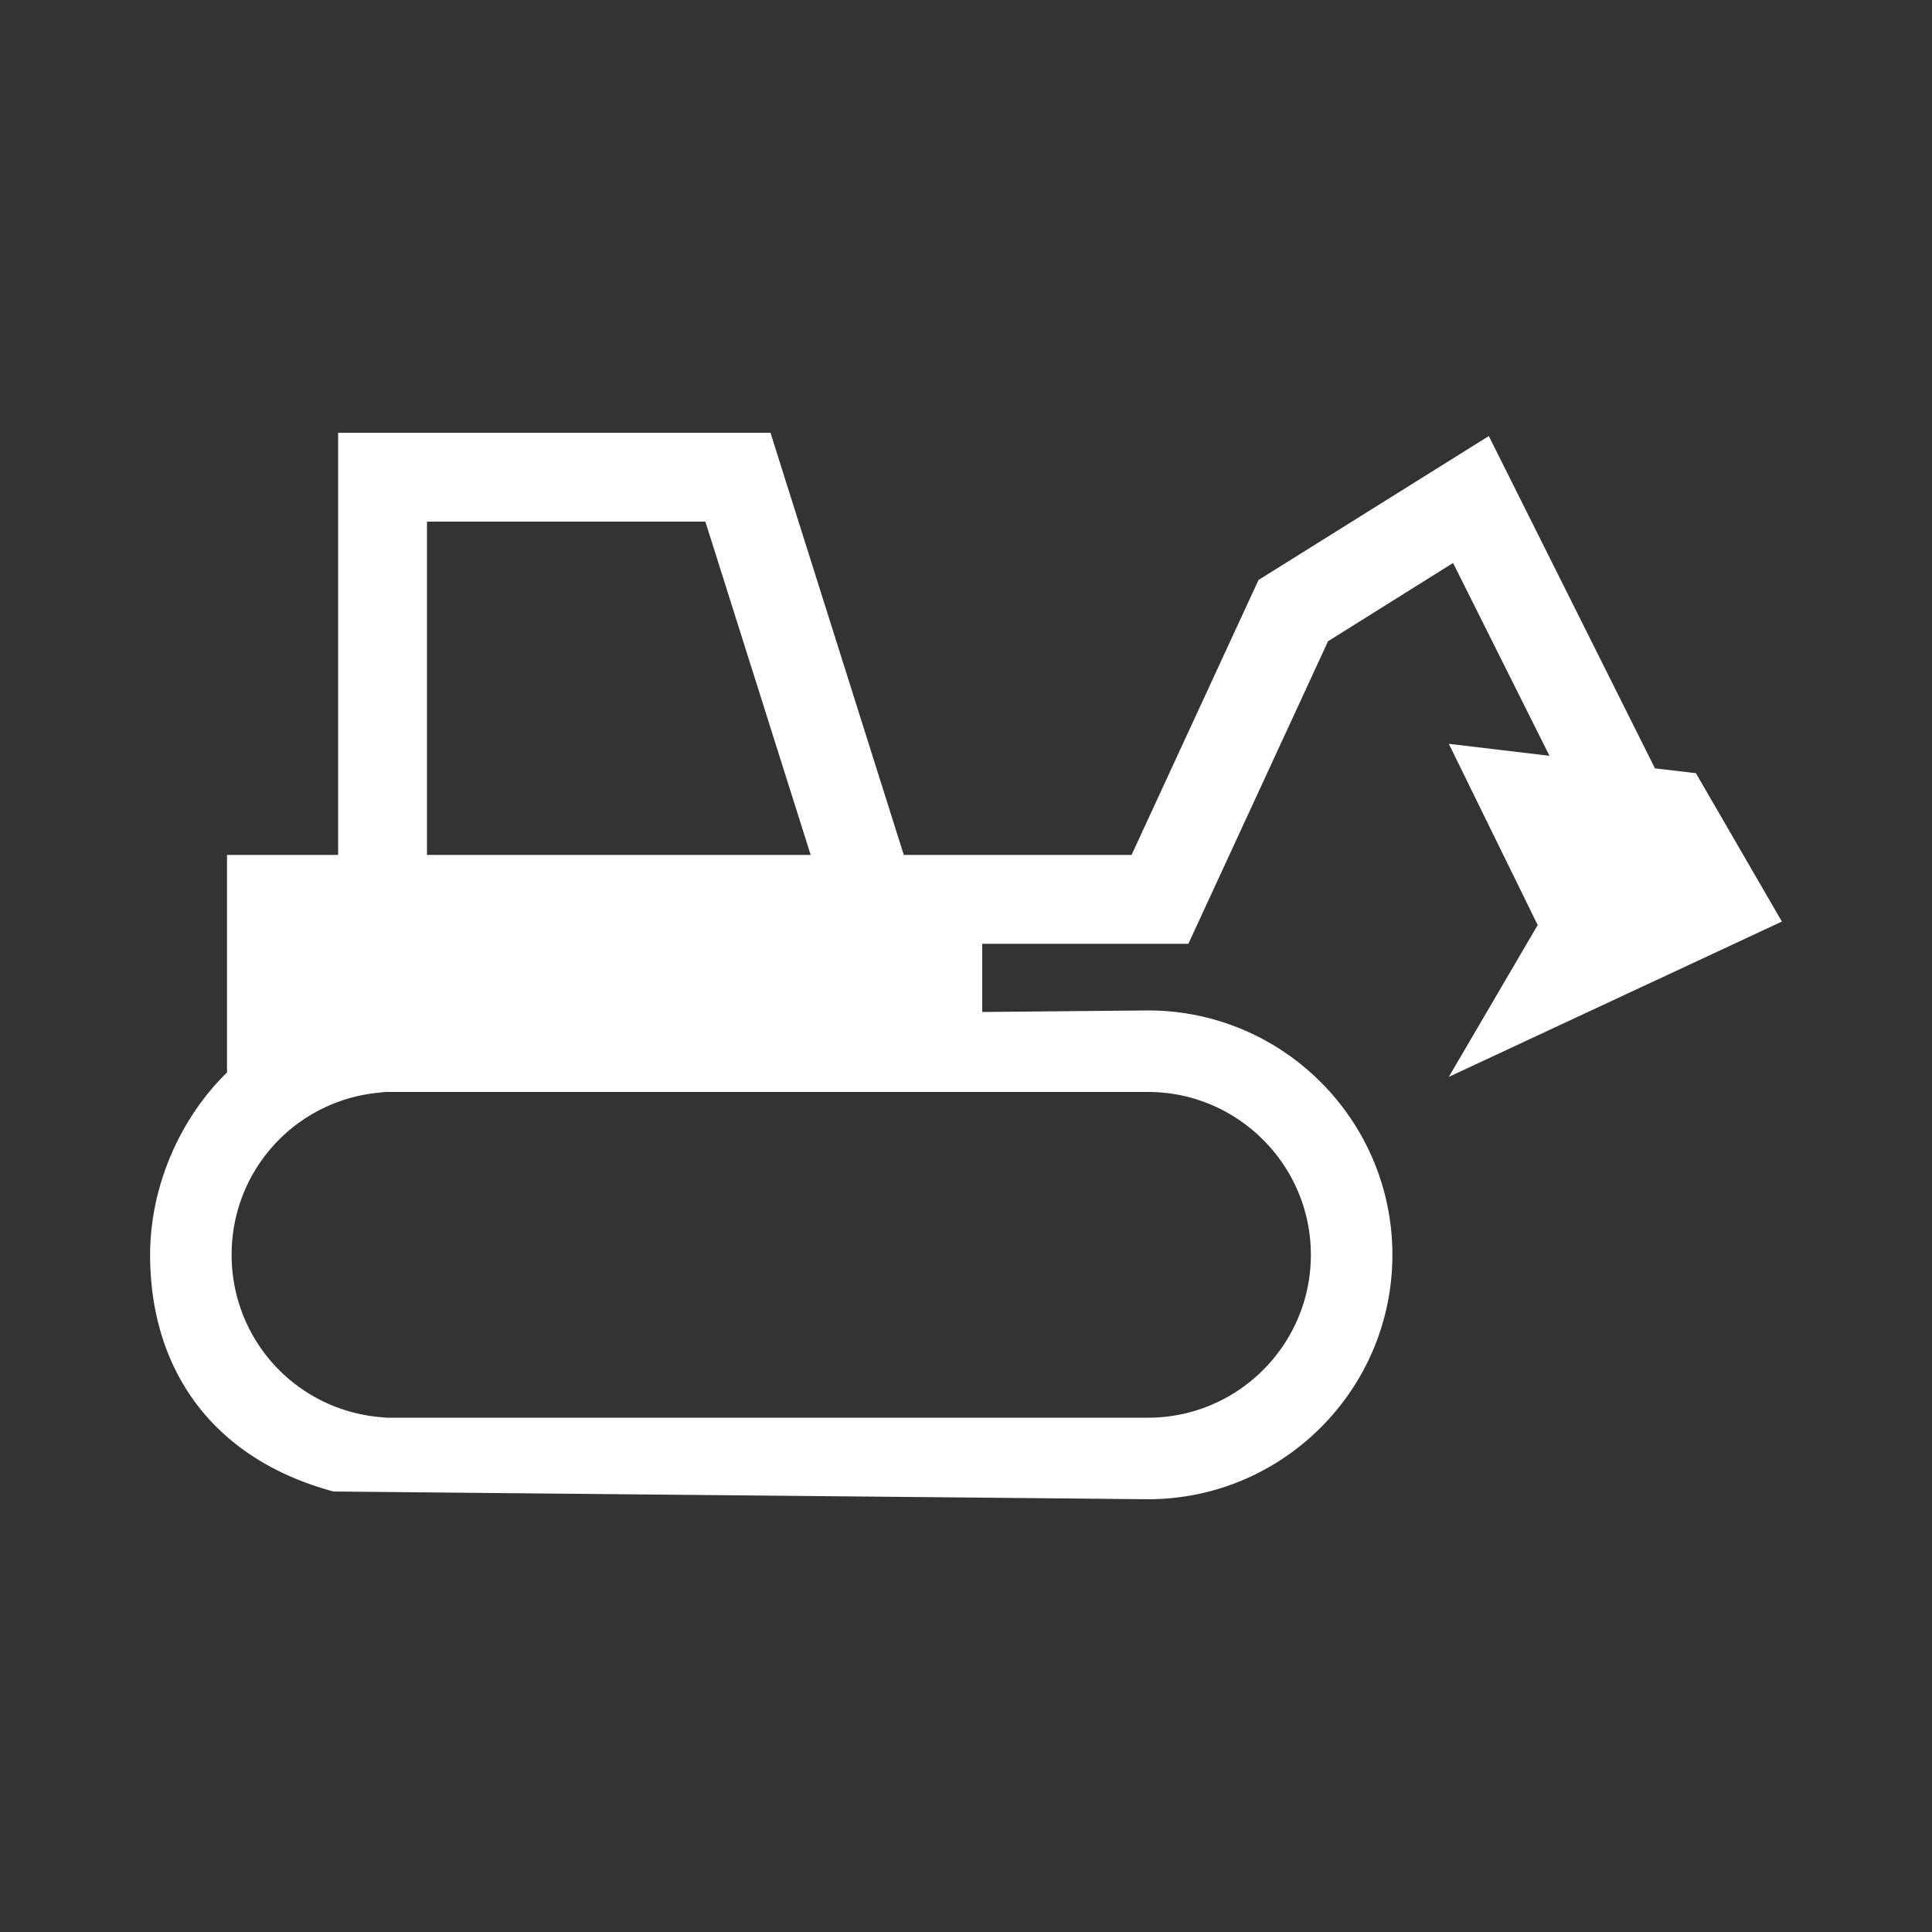 <svg xmlns="http://www.w3.org/2000/svg" width="100" height="100" viewBox="0 0 100 100"><rect x="0" y="0" width="100" height="100" fill="#333333" stroke="none"/><path fill-opacity="0" d="M0 0h100v100H0z" id="Background"/><path d="M92.23 47.7l-4.45-7.68-2.12-.25-8.6-17.2-11.92 7.45-6.57 14.23H46.78l-6.9-21.85H17.5v21.85h-5.75v11.26c-2.41 2.35-3.98 5.86-3.98 9.44 0 5.87 3.16 10.54 9.49 12.25l42.16.4c6.97 0 12.65-5.67 12.65-12.65 0-6.97-5.67-12.65-12.65-12.65l-8.58.08v-3.53h10.67l7.23-15.66 6.47-4.05 4.99 9.98-5.21-.62 4.6 9.38-4.6 7.86 17.24-8.04zM22.1 27h14.41l5.45 17.25H22.1V27zm45.75 37.95c0 4.65-3.78 8.43-8.43 8.43H20.01l-.43-.04a8.408 8.408 0 01-7.59-8.39 8.4 8.4 0 017.59-8.39l.34-.04h39.5c4.64 0 8.43 3.78 8.43 8.43z" fill="#FFF" id="Tiefbau"/></svg>